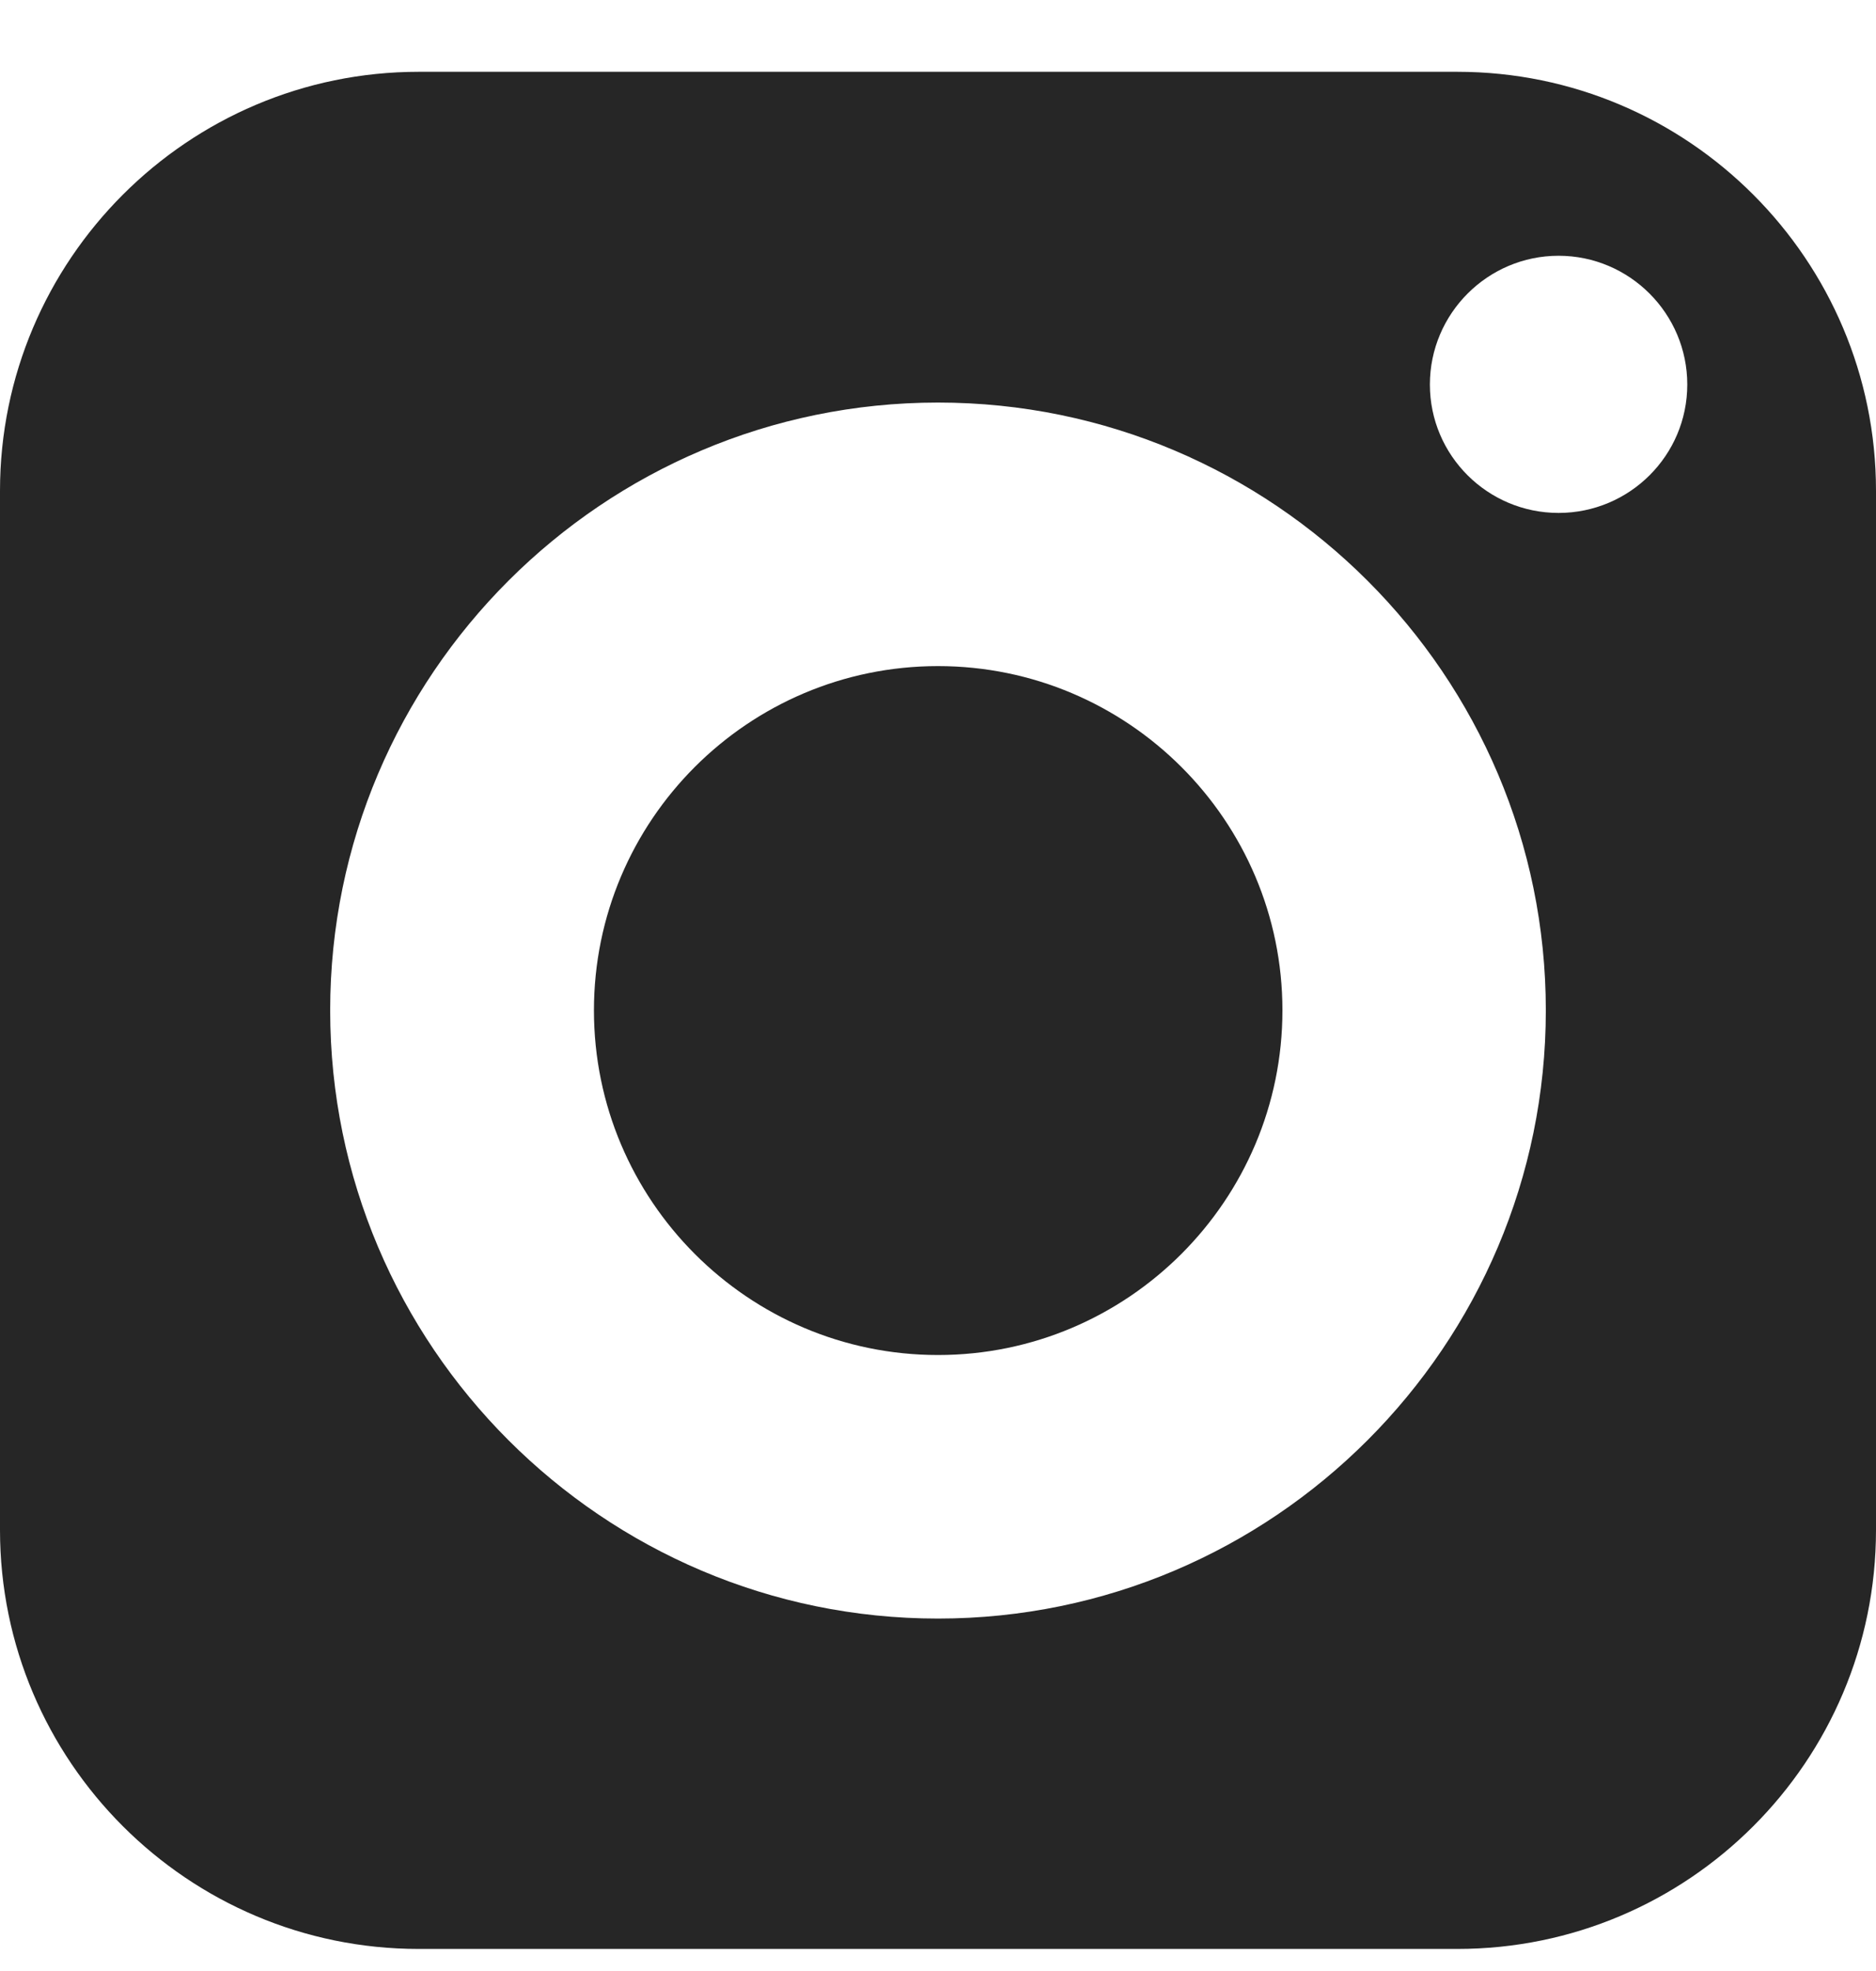 <svg width="20" height="21" viewBox="0 0 20 21" fill="none" xmlns="http://www.w3.org/2000/svg">
<g id="Group">
<path id="Vector" d="M10 7.097C7.976 7.097 6.332 8.741 6.332 10.765C6.332 12.789 7.976 14.437 10 14.437C12.024 14.437 13.672 12.789 13.672 10.765C13.672 8.741 12.024 7.097 10 7.097Z" fill="#262626"/>
<path id="Vector_2" d="M15.536 0.765H4.464C2.004 0.765 0 2.769 0 5.229V16.301C0 18.765 2.004 20.765 4.464 20.765H15.536C18 20.765 20 18.765 20 16.301V5.229C20 2.769 18 0.765 15.536 0.765ZM10 17.245C6.428 17.245 3.52 14.337 3.52 10.765C3.52 7.193 6.428 4.289 10 4.289C13.572 4.289 16.48 7.193 16.48 10.765C16.48 14.337 13.572 17.245 10 17.245ZM16.616 5.465C15.86 5.465 15.244 4.853 15.244 4.097C15.244 3.341 15.86 2.725 16.616 2.725C17.372 2.725 17.988 3.341 17.988 4.097C17.988 4.853 17.372 5.465 16.616 5.465Z" fill="#262626"/>
</g>
</svg>
